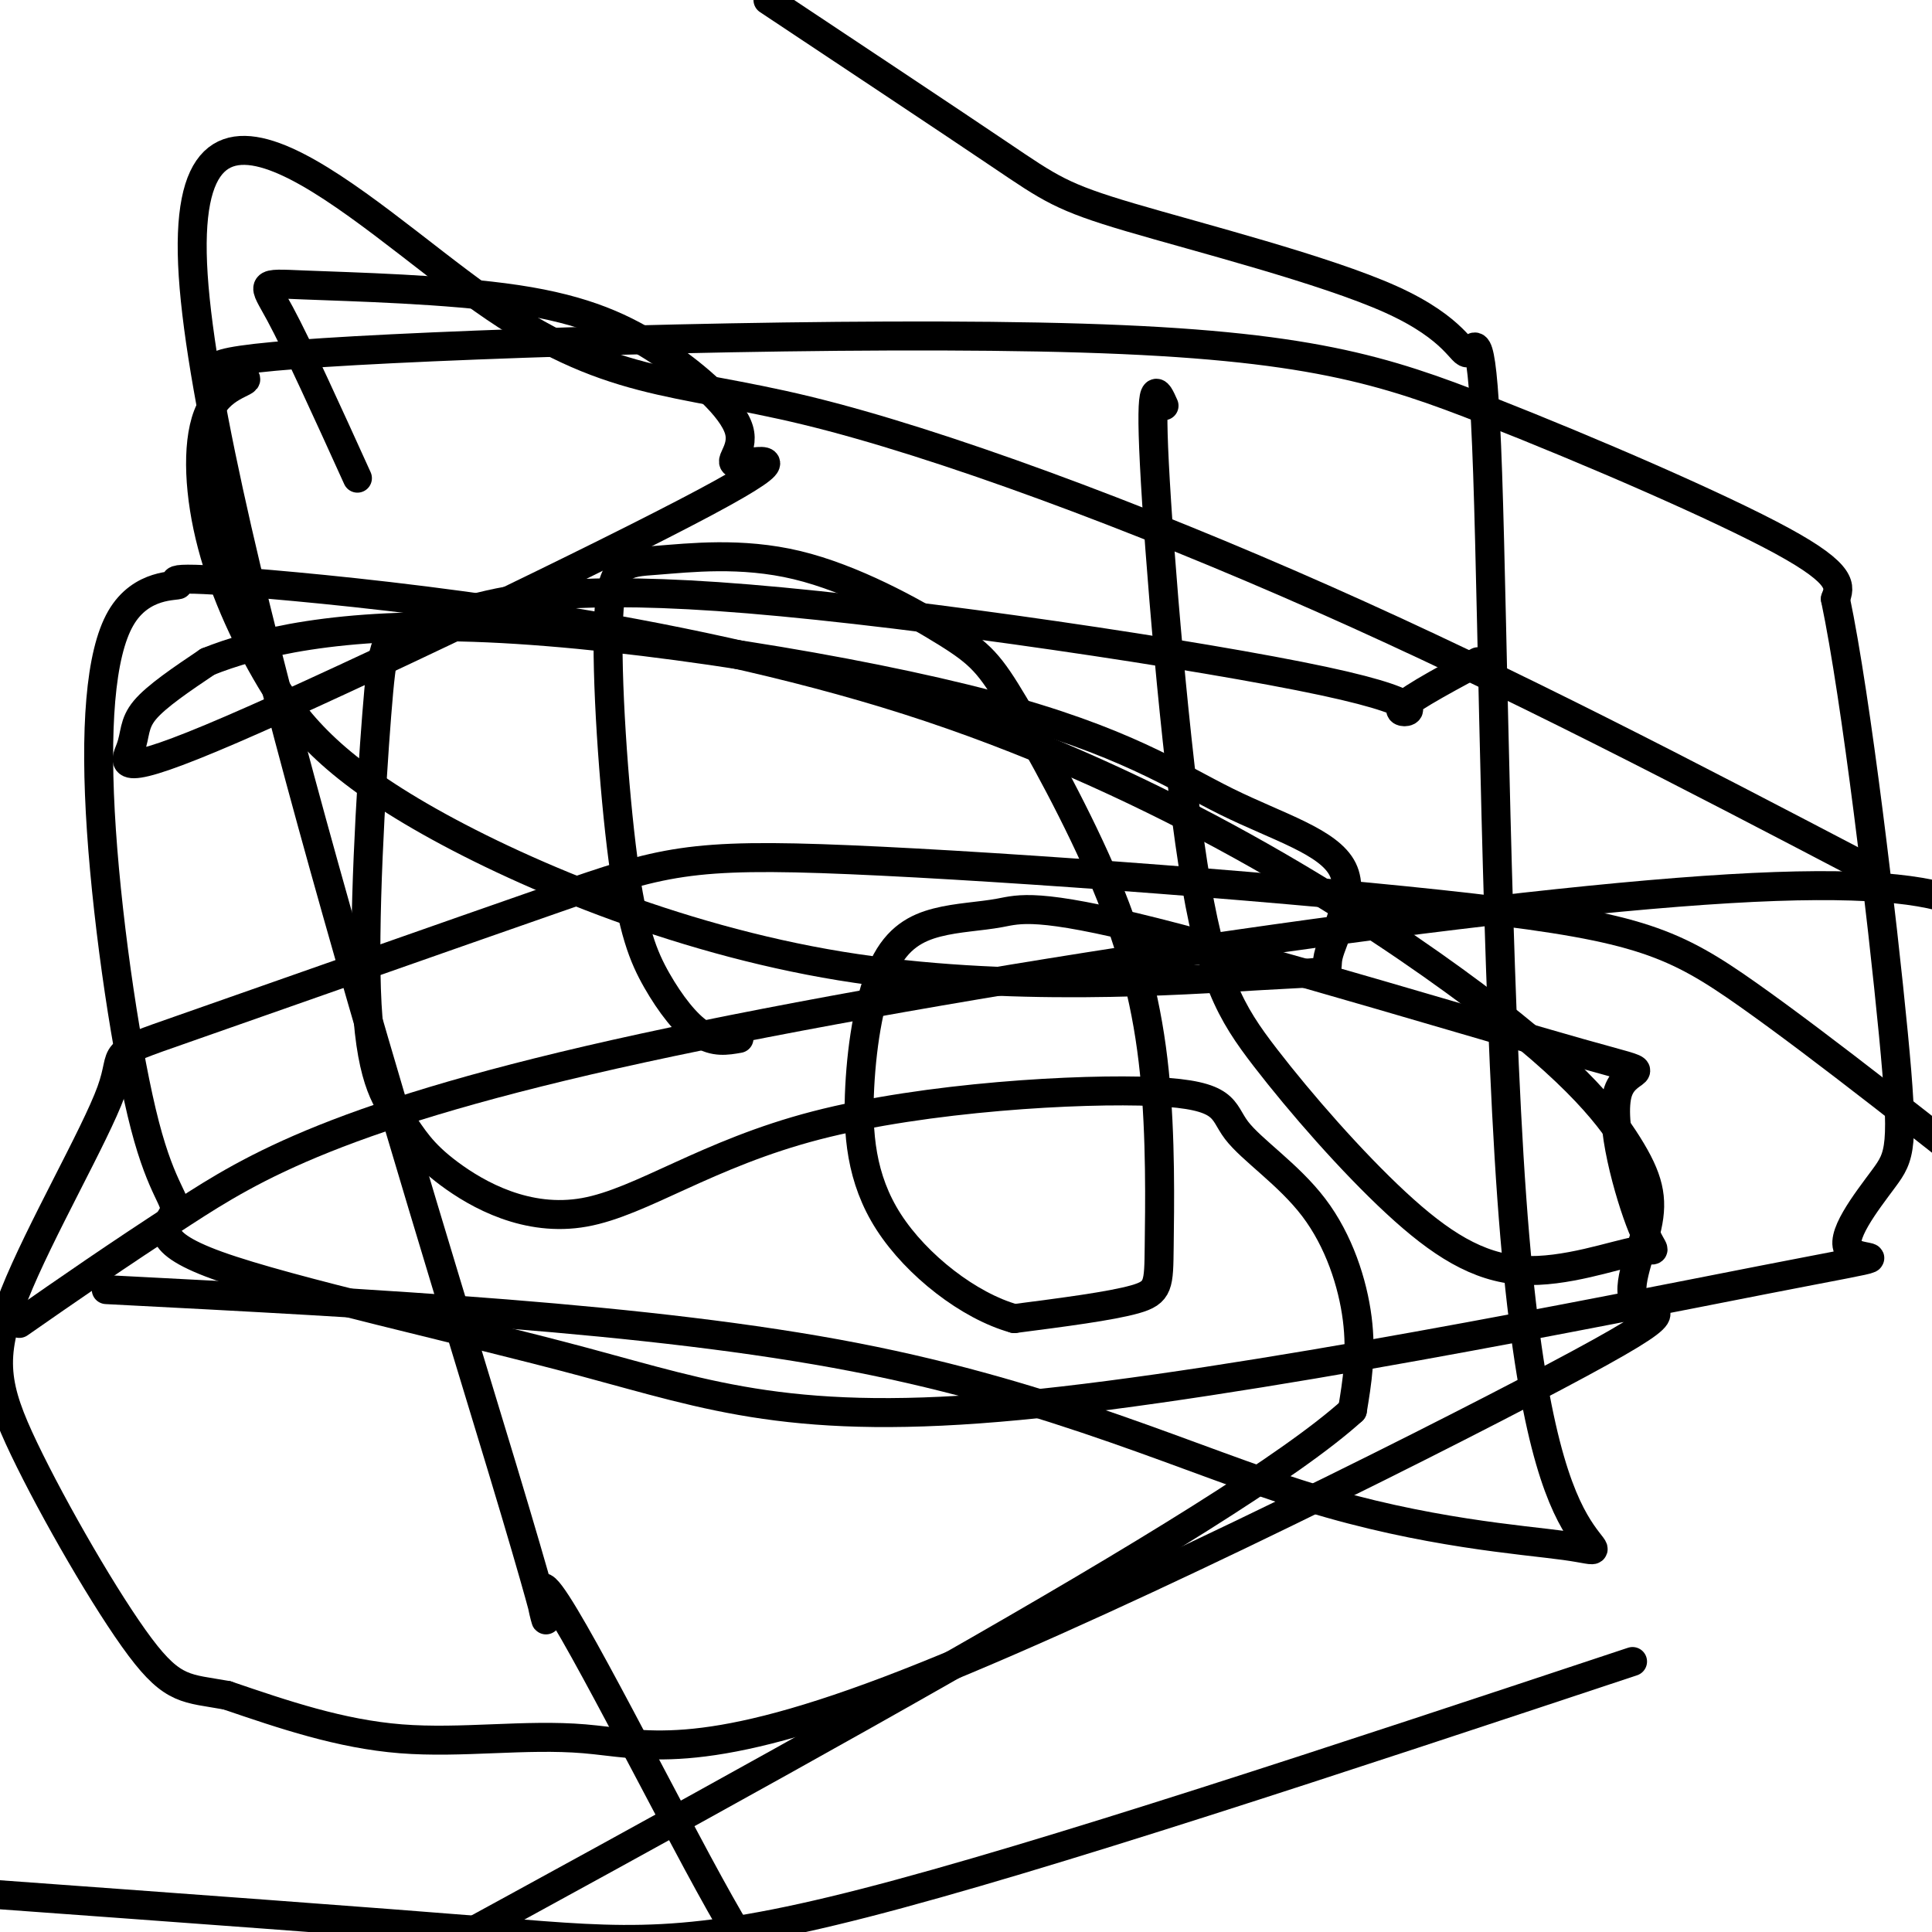 <svg viewBox='0 0 400 400' version='1.1' xmlns='http://www.w3.org/2000/svg' xmlns:xlink='http://www.w3.org/1999/xlink'><g fill='none' stroke='#000000' stroke-width='6' stroke-linecap='round' stroke-linejoin='round'><path d='M153,215c-2.541,0.446 -5.081,0.892 -8,-1c-2.919,-1.892 -6.215,-6.123 -9,-11c-2.785,-4.877 -5.058,-10.400 -7,-25c-1.942,-14.600 -3.554,-38.278 -3,-50c0.554,-11.722 3.275,-11.488 10,-12c6.725,-0.512 17.456,-1.770 29,1c11.544,2.770 23.902,9.570 31,14c7.098,4.430 8.935,6.491 14,15c5.065,8.509 13.357,23.465 19,37c5.643,13.535 8.636,25.649 10,39c1.364,13.351 1.098,27.941 1,36c-0.098,8.059 -0.028,9.588 -5,11c-4.972,1.412 -14.986,2.706 -25,4'/><path d='M210,273c-9.347,-2.581 -20.213,-11.032 -26,-20c-5.787,-8.968 -6.495,-18.451 -6,-28c0.495,-9.549 2.193,-19.162 5,-25c2.807,-5.838 6.724,-7.899 11,-9c4.276,-1.101 8.913,-1.240 13,-2c4.087,-0.760 7.625,-2.140 32,4c24.375,6.140 69.589,19.801 88,25c18.411,5.199 10.020,1.936 8,8c-2.020,6.064 2.331,21.455 5,28c2.669,6.545 3.656,4.245 -1,5c-4.656,0.755 -14.956,4.564 -24,4c-9.044,-0.564 -16.832,-5.502 -26,-14c-9.168,-8.498 -19.715,-20.556 -27,-30c-7.285,-9.444 -11.307,-16.273 -15,-40c-3.693,-23.727 -7.055,-64.350 -8,-83c-0.945,-18.650 0.528,-15.325 2,-12'/><path d='M306,137c-8.126,4.383 -16.252,8.766 -16,10c0.252,1.234 8.882,-0.679 -16,-6c-24.882,-5.321 -83.276,-14.048 -119,-17c-35.724,-2.952 -48.778,-0.129 -57,2c-8.222,2.129 -11.611,3.565 -15,5'/><path d='M83,131c-3.238,1.339 -3.833,2.187 -5,17c-1.167,14.813 -2.905,43.590 -2,60c0.905,16.410 4.451,20.451 7,24c2.549,3.549 4.099,6.606 10,11c5.901,4.394 16.154,10.125 28,8c11.846,-2.125 25.284,-12.107 48,-18c22.716,-5.893 54.708,-7.698 70,-7c15.292,0.698 13.882,3.898 17,8c3.118,4.102 10.762,9.104 16,16c5.238,6.896 8.068,15.684 9,23c0.932,7.316 -0.034,13.158 -1,19'/><path d='M280,292c-12.511,11.356 -43.289,30.244 -85,54c-41.711,23.756 -94.356,52.378 -147,81'/><path d='M4,274c9.982,-6.952 19.964,-13.905 34,-23c14.036,-9.095 32.125,-20.333 95,-34c62.875,-13.667 170.536,-29.762 225,-33c54.464,-3.238 55.732,6.381 57,16'/><path d='M387,180c-37.048,-19.376 -74.096,-38.752 -113,-56c-38.904,-17.248 -79.665,-32.367 -107,-39c-27.335,-6.633 -41.244,-4.778 -67,-23c-25.756,-18.222 -63.357,-56.521 -60,-5c3.357,51.521 47.673,192.861 64,247c16.327,54.139 4.665,21.076 9,25c4.335,3.924 24.667,44.835 36,65c11.333,20.165 13.666,19.582 16,19'/><path d='M22,267c56.431,2.915 112.863,5.830 155,14c42.137,8.170 69.980,21.595 94,29c24.020,7.405 44.217,8.789 53,10c8.783,1.211 6.150,2.249 2,-5c-4.150,-7.249 -9.819,-22.783 -13,-67c-3.181,-44.217 -3.874,-117.115 -5,-150c-1.126,-32.885 -2.686,-25.756 -4,-25c-1.314,0.756 -2.383,-4.859 -16,-11c-13.617,-6.141 -39.781,-12.807 -54,-17c-14.219,-4.193 -16.491,-5.912 -27,-13c-10.509,-7.088 -29.254,-19.544 -48,-32'/><path d='M74,99c-6.200,-13.659 -12.400,-27.318 -16,-34c-3.600,-6.682 -4.602,-6.388 5,-6c9.602,0.388 29.806,0.869 44,3c14.194,2.131 22.376,5.912 30,11c7.624,5.088 14.688,11.483 16,16c1.312,4.517 -3.129,7.157 0,7c3.129,-0.157 13.827,-3.111 -7,8c-20.827,11.111 -73.181,36.288 -98,47c-24.819,10.712 -22.105,6.961 -21,4c1.105,-2.961 0.601,-5.132 3,-8c2.399,-2.868 7.699,-6.434 13,-10'/><path d='M43,137c9.524,-3.819 26.833,-8.367 58,-7c31.167,1.367 76.190,8.649 104,16c27.810,7.351 38.406,14.772 49,20c10.594,5.228 21.187,8.264 24,14c2.813,5.736 -2.153,14.171 -3,18c-0.847,3.829 2.424,3.050 -14,4c-16.424,0.950 -52.545,3.628 -87,-2c-34.455,-5.628 -67.246,-19.561 -87,-31c-19.754,-11.439 -26.473,-20.385 -32,-30c-5.527,-9.615 -9.863,-19.899 -12,-30c-2.137,-10.101 -2.077,-20.019 1,-25c3.077,-4.981 9.169,-5.024 6,-6c-3.169,-0.976 -15.601,-2.886 17,-5c32.601,-2.114 110.233,-4.433 157,-3c46.767,1.433 62.668,6.616 84,15c21.332,8.384 48.095,19.967 61,27c12.905,7.033 11.953,9.517 11,12'/><path d='M380,124c4.348,20.670 9.717,66.345 12,90c2.283,23.655 1.478,25.290 -2,30c-3.478,4.710 -9.631,12.493 -7,15c2.631,2.507 14.045,-0.264 -18,6c-32.045,6.264 -107.550,21.563 -154,26c-46.450,4.437 -63.846,-1.989 -90,-9c-26.154,-7.011 -61.067,-14.609 -76,-20c-14.933,-5.391 -9.888,-8.576 -9,-11c0.888,-2.424 -2.381,-4.086 -6,-18c-3.619,-13.914 -7.586,-40.080 -9,-61c-1.414,-20.920 -0.273,-36.593 4,-44c4.273,-7.407 11.679,-6.549 12,-7c0.321,-0.451 -6.444,-2.211 19,0c25.444,2.211 83.095,8.395 132,24c48.905,15.605 89.063,40.633 113,58c23.937,17.367 31.652,27.074 36,34c4.348,6.926 5.328,11.071 4,17c-1.328,5.929 -4.966,13.641 -2,16c2.966,2.359 12.535,-0.636 -17,15c-29.535,15.636 -98.174,49.902 -138,65c-39.826,15.098 -50.838,11.026 -63,10c-12.162,-1.026 -25.475,0.992 -38,0c-12.525,-0.992 -24.263,-4.996 -36,-9'/><path d='M47,351c-8.313,-1.514 -11.097,-0.799 -18,-10c-6.903,-9.201 -17.926,-28.319 -24,-41c-6.074,-12.681 -7.199,-18.926 -2,-32c5.199,-13.074 16.721,-32.977 20,-42c3.279,-9.023 -1.687,-7.168 15,-13c16.687,-5.832 55.027,-19.353 77,-27c21.973,-7.647 27.580,-9.421 61,-8c33.420,1.421 94.651,6.036 129,10c34.349,3.964 41.814,7.275 57,18c15.186,10.725 38.093,28.862 61,47'/><path d='M338,344c-61.067,20.267 -122.133,40.533 -159,50c-36.867,9.467 -49.533,8.133 -76,6c-26.467,-2.133 -66.733,-5.067 -107,-8'/></g>
</svg>